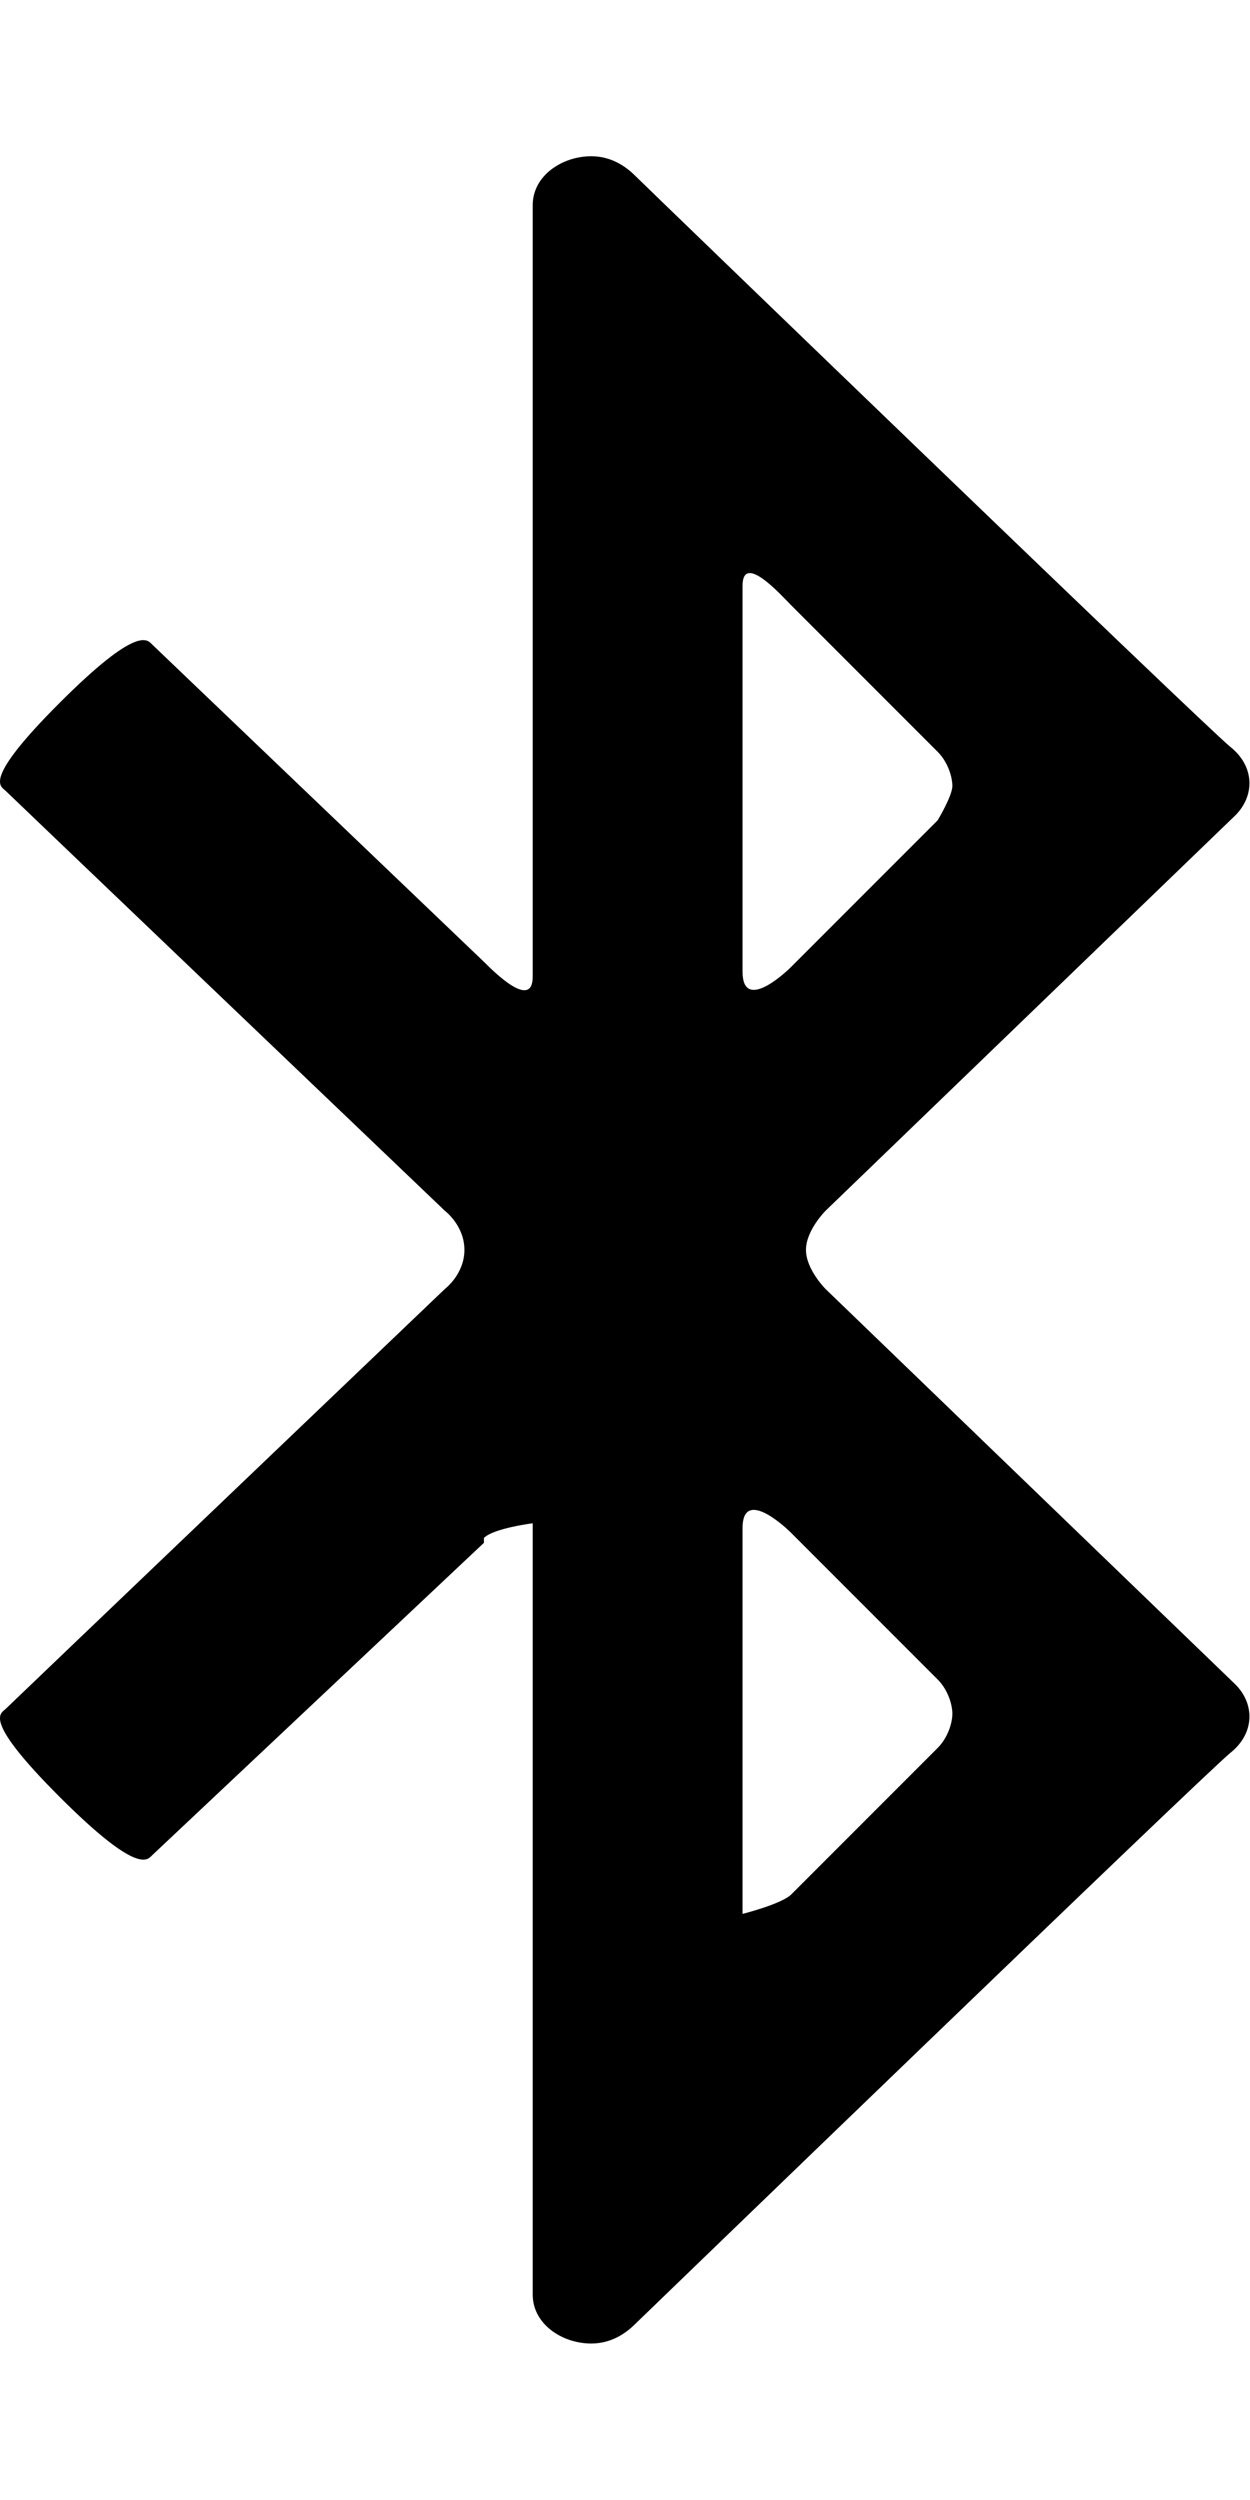 <svg version="1.1" xmlns="http://www.w3.org/2000/svg" xmlns:xlink="http://www.w3.org/1999/xlink" id="bluetooth" viewBox="0 0 256.178 512"><path d="M12.178 144c16-16 18-13 19-12l68 65c2 2 10 10 10 3V42c0-6 6-10 12-10 4 0 7 2 9 4s117 113 122 117 5 10 1 14l-84 81s-4 4-4 8 4 8 4 8l84 81c4 4 4 10-1 14s-122 117-122 117c-2 2-5 4-9 4-6 0-12-4-12-10V312s-8 1-10 3v1l-68 64c-1 1-3 4-19-12s-12-17-11-18 90-86 90-86 4-3 4-8-4-8-4-8-89-85-90-86-5-2 11-18zm140-24v79c0 8 8 1 10-1l30-30s3-5 3-7-1-5-3-7l-30-30c-2-2-10-11-10-4zm0 193v79s8-2 10-4l30-30c2-2 3-5 3-7s-1-5-3-7l-30-30c-2-2-10-9-10-1z"/></svg>